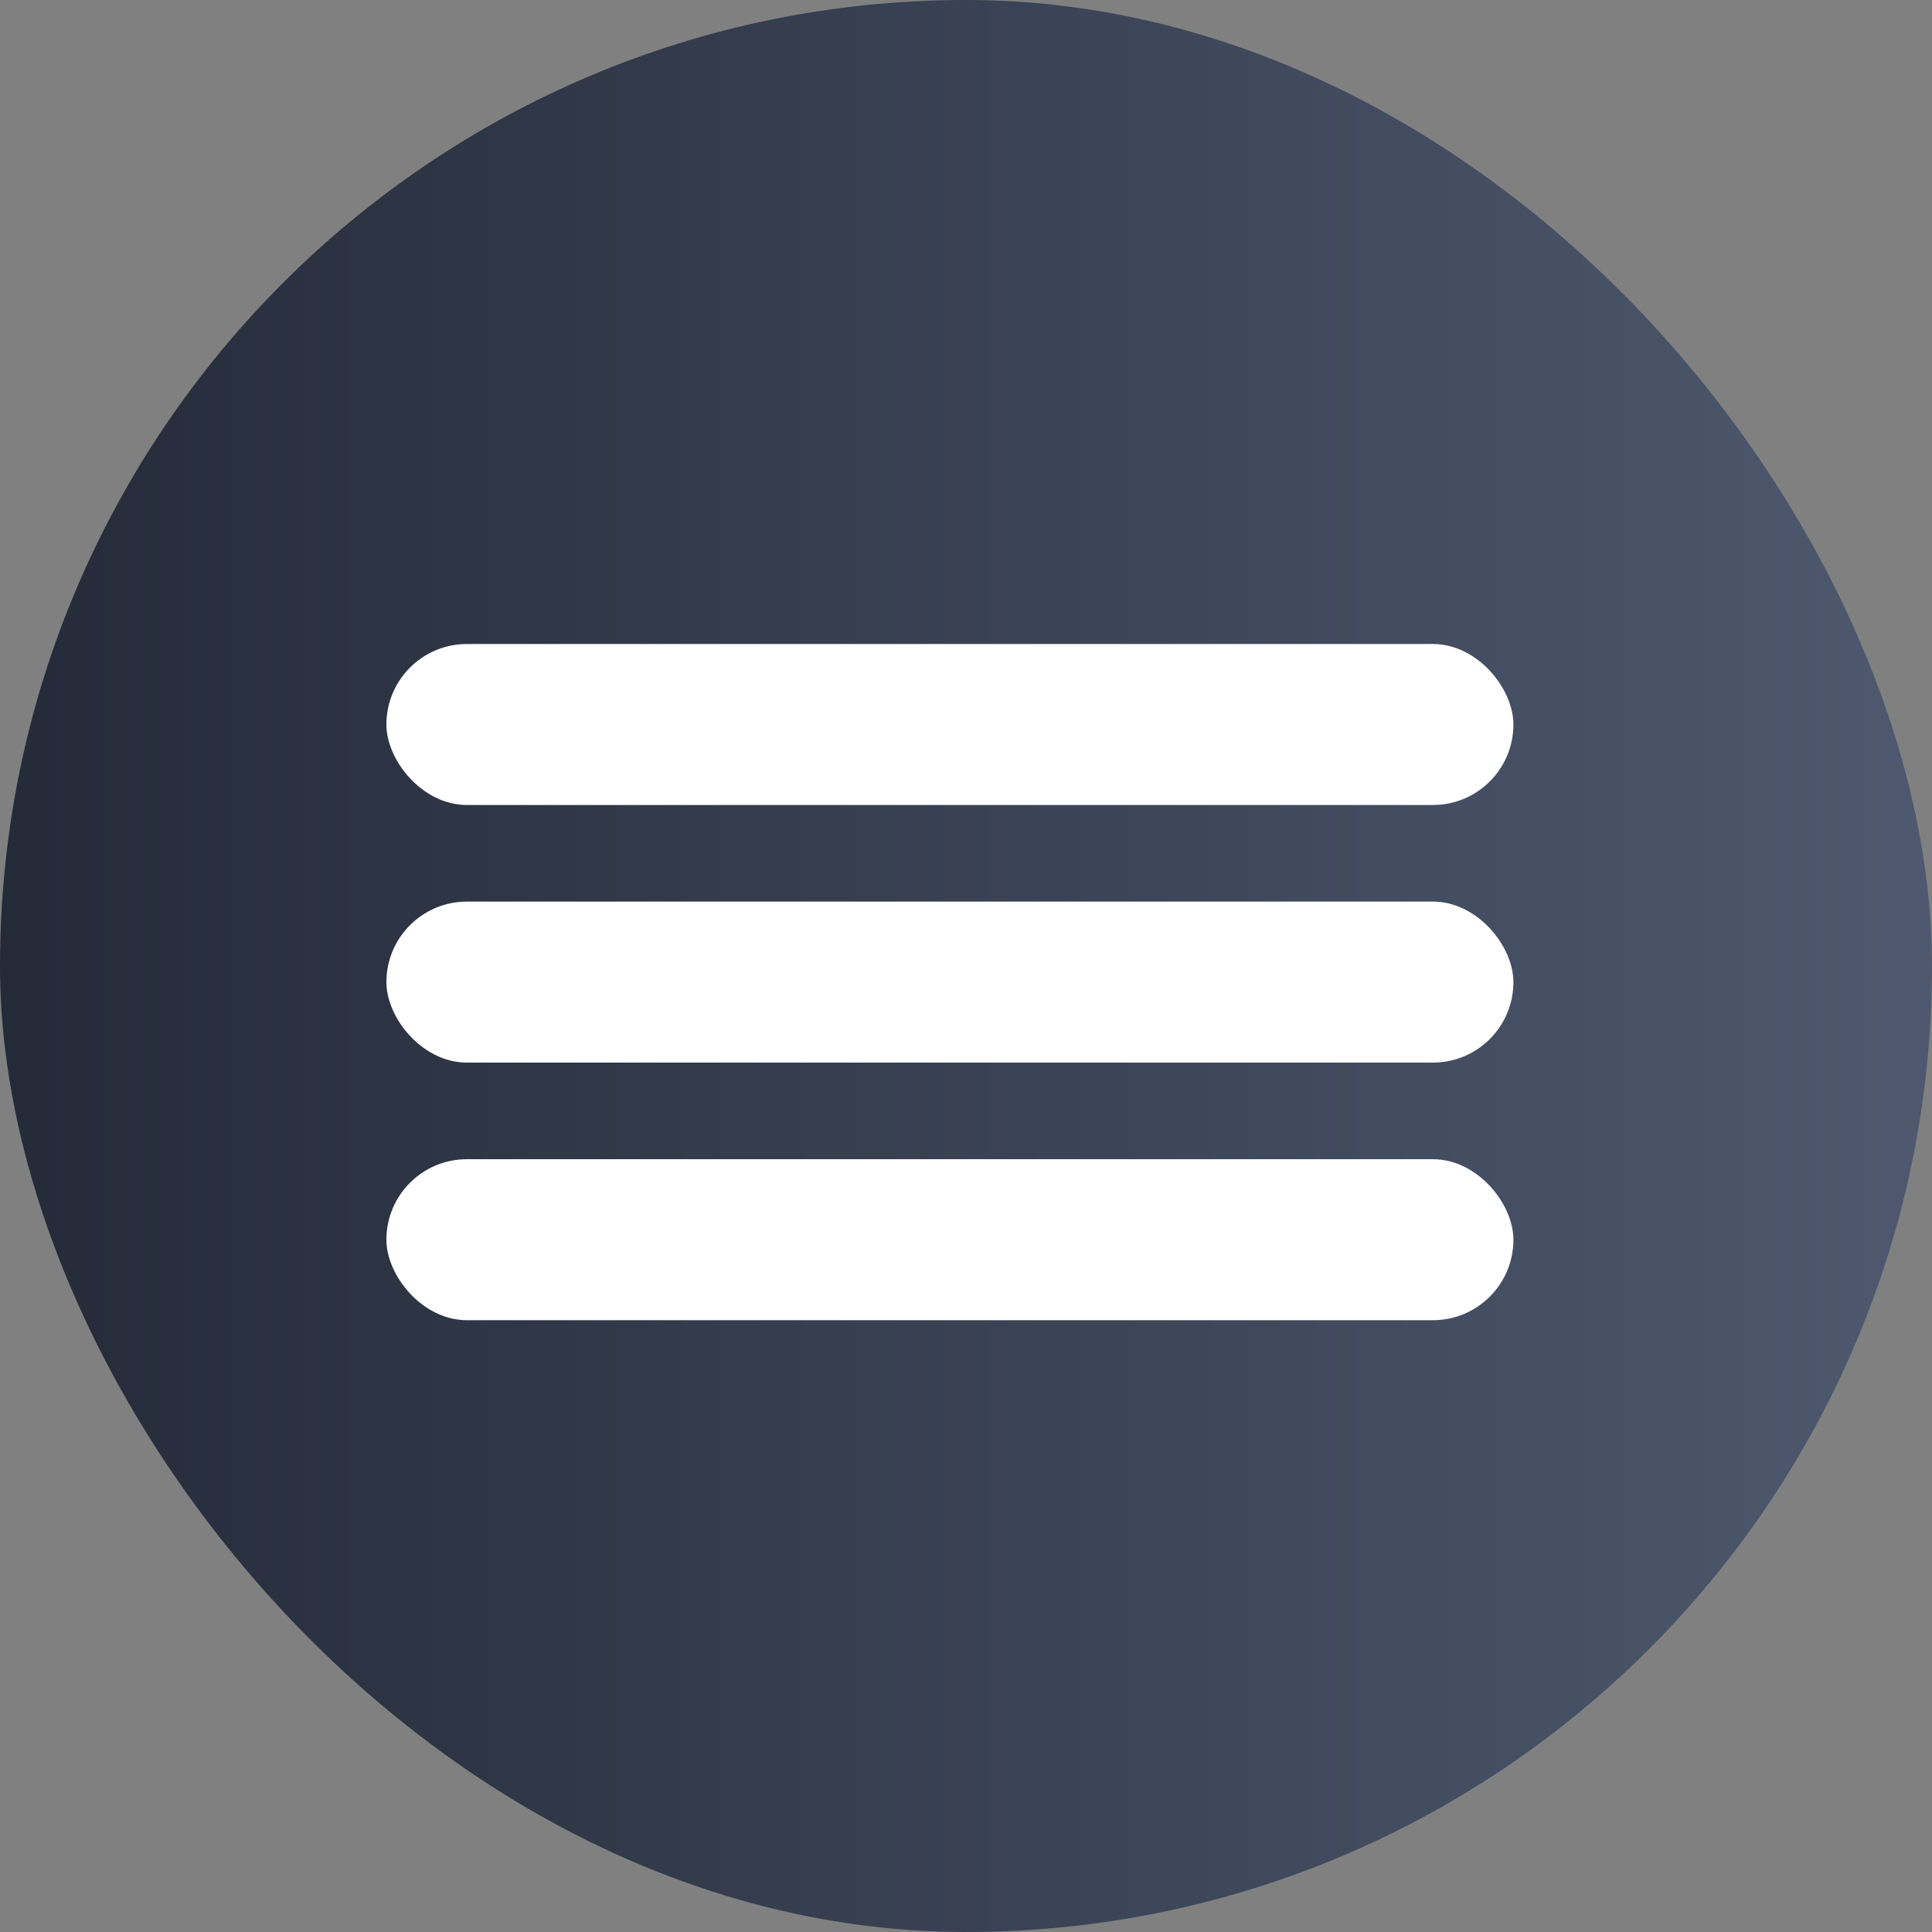 <?xml version="1.0" encoding="UTF-8"?> <svg xmlns="http://www.w3.org/2000/svg" width="60" height="60" viewBox="0 0 60 60" fill="none"><rect x="0" y="0" width="60" height="60" fill="#808080" stroke="none"/><rect width="60" height="60" rx="30" fill="url(#paint0_linear_252_1471)"></rect><rect x="12" y="20" width="35" height="5" rx="2.5" fill="white"></rect><rect x="12" y="36" width="35" height="5" rx="2.5" fill="white"></rect><rect x="12" y="28" width="35" height="5" rx="2.5" fill="white"></rect><defs><linearGradient id="paint0_linear_252_1471" x1="0" y1="30" x2="60" y2="30" gradientUnits="userSpaceOnUse"><stop stop-color="#242A38"></stop><stop offset="1" stop-color="#4E596F"></stop></linearGradient></defs></svg> 